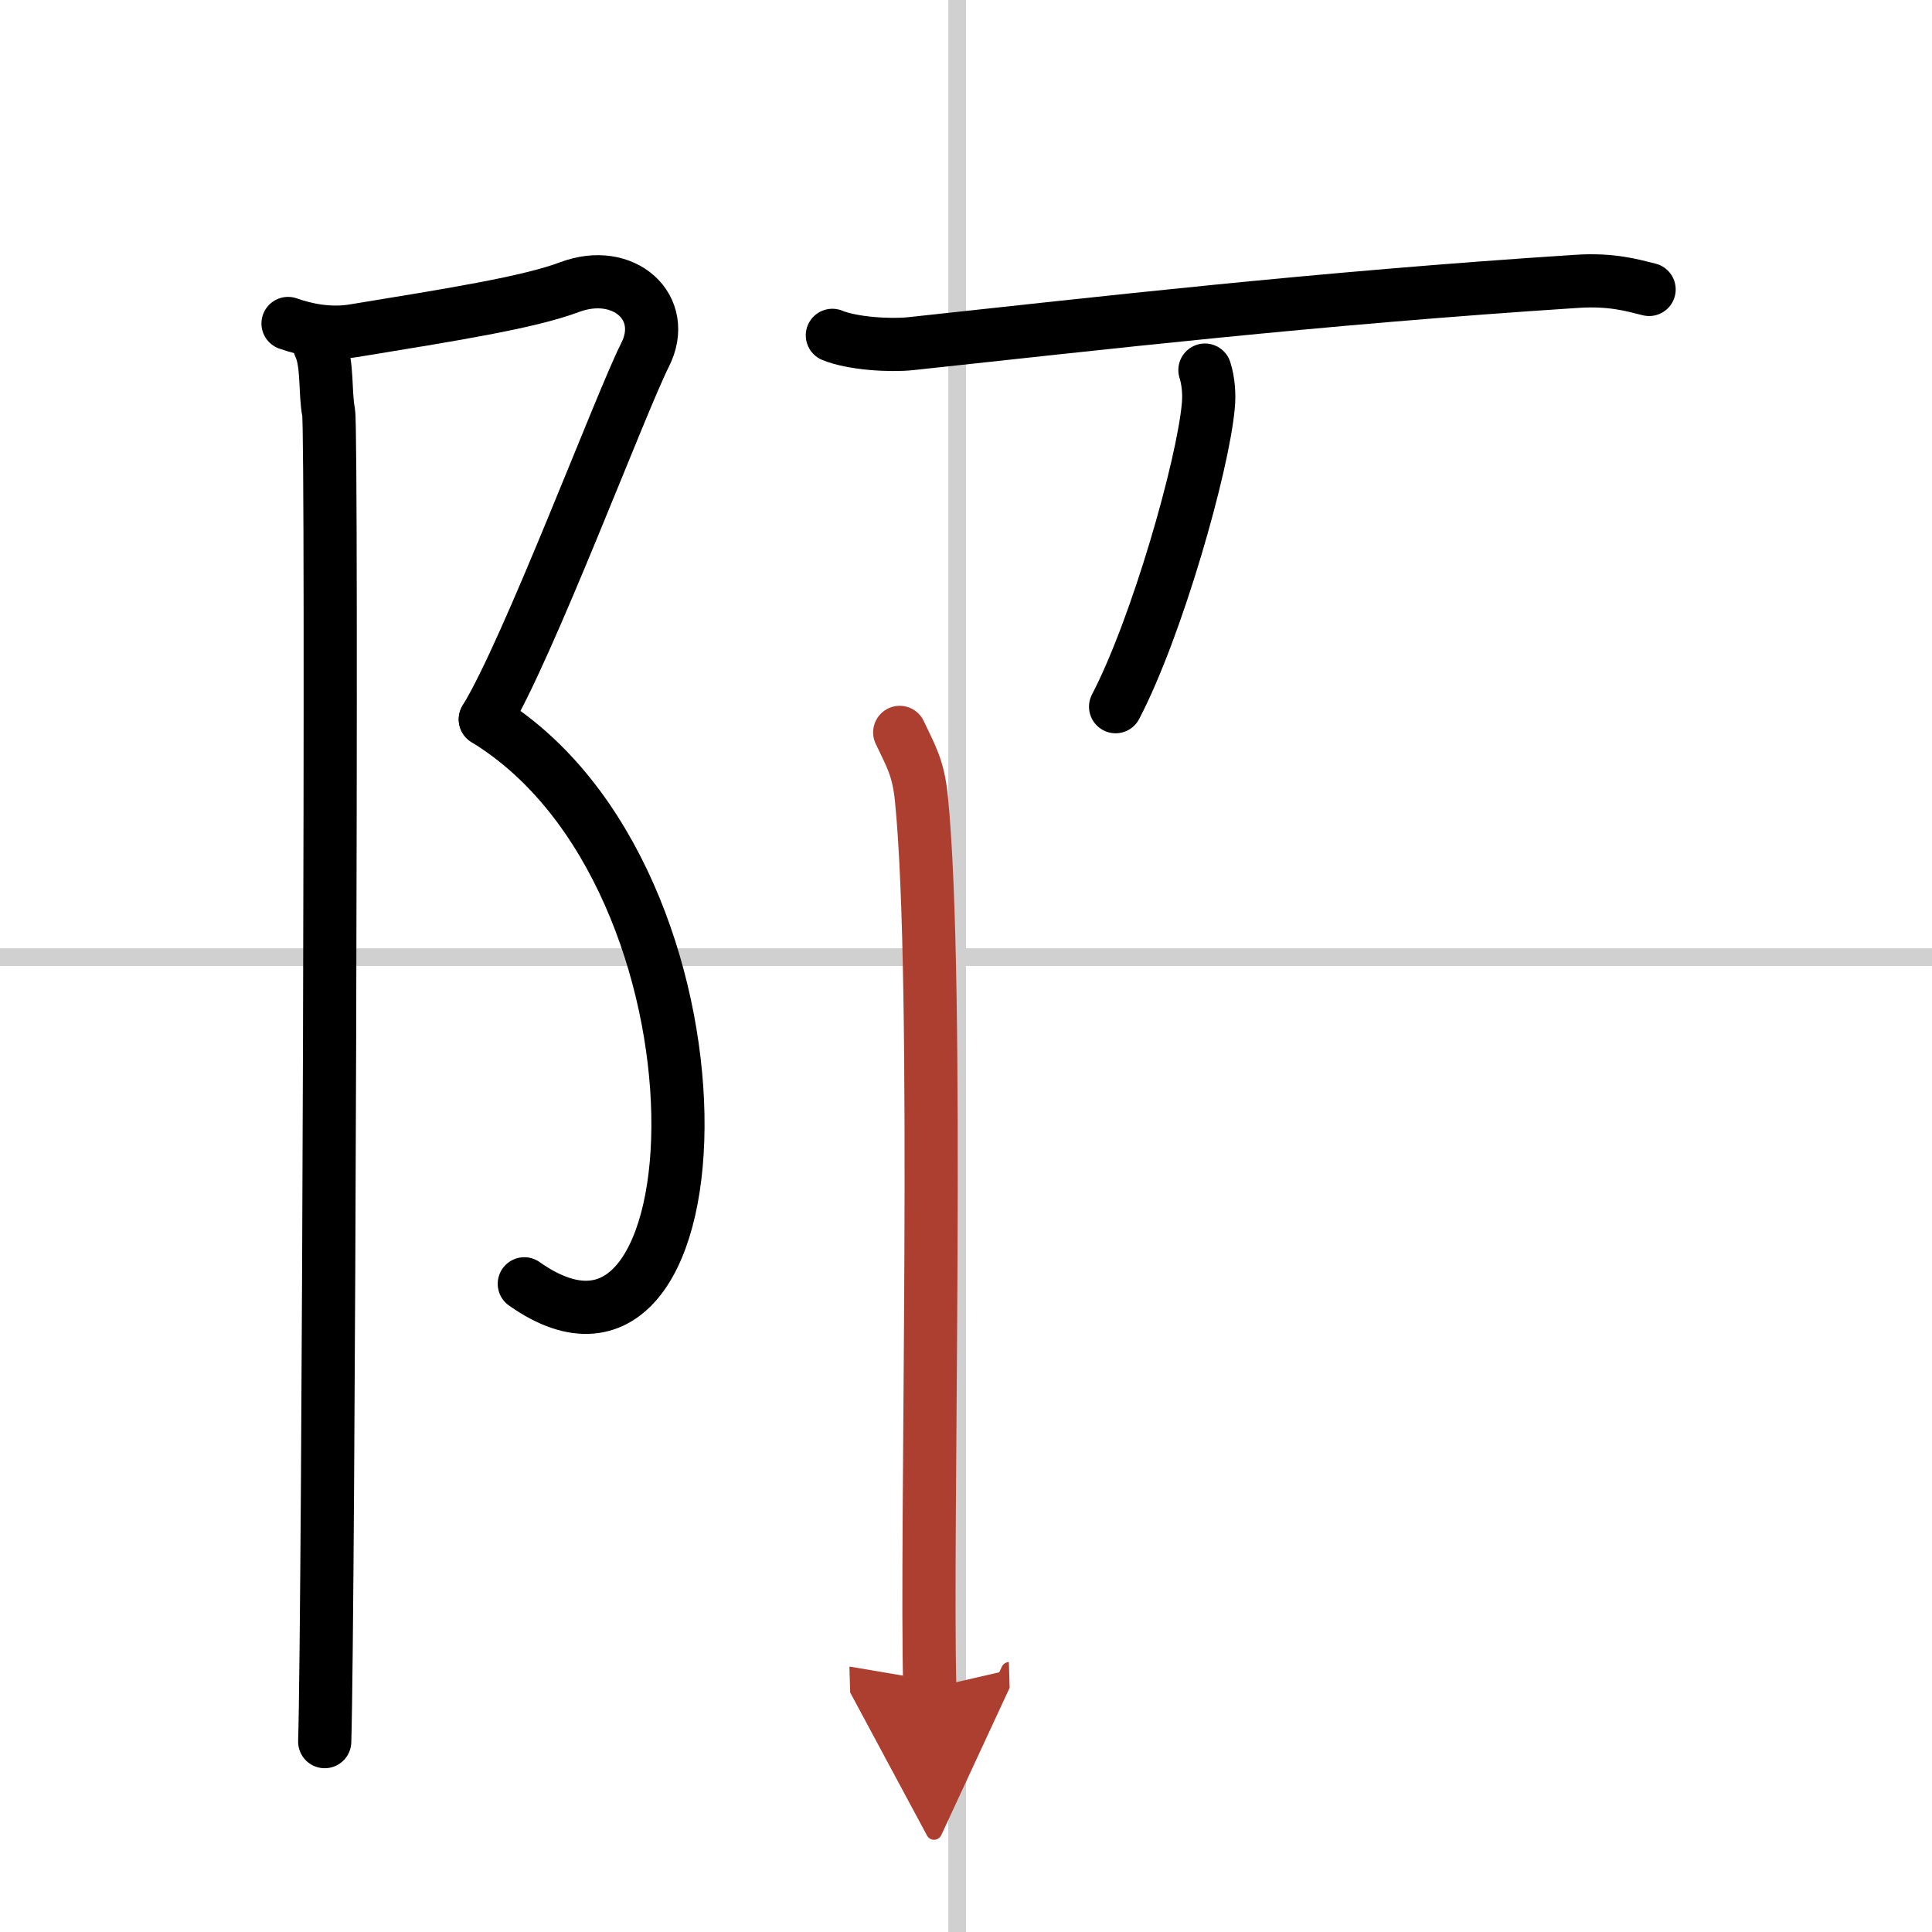 <svg width="400" height="400" viewBox="0 0 109 109" xmlns="http://www.w3.org/2000/svg"><defs><marker id="a" markerWidth="4" orient="auto" refX="1" refY="5" viewBox="0 0 10 10"><polyline points="0 0 10 5 0 10 1 5" fill="#ad3f31" stroke="#ad3f31"/></marker></defs><g fill="none" stroke="#000" stroke-linecap="round" stroke-linejoin="round" stroke-width="3"><rect width="100%" height="100%" fill="#fff" stroke="#fff"/><line x1="54" x2="54" y2="109" stroke="#d0d0d0" stroke-width="1"/><line x2="109" y1="54" y2="54" stroke="#d0d0d0" stroke-width="1"/><path d="m16.25 18.25c1.02 0.36 2.35 0.64 3.76 0.4 5.49-0.9 9.8-1.58 12.12-2.45 3.06-1.15 5.62 1.15 4.26 3.83s-6.63 16.71-9.01 20.55"/><path d="M27.38,40.59C42,49.5,41,80.5,29.58,72.43"/><path d="m18.04 19.53c0.46 0.97 0.28 2.59 0.5 3.74s0 67.8-0.22 74.99"/><path d="m46.96 18.92c1.15 0.47 3.26 0.59 4.41 0.47 10.63-1.14 22.79-2.56 37.64-3.52 1.91-0.12 3.07 0.22 4.03 0.46"/><path d="m67.98 20.88c0.21 0.65 0.25 1.45 0.19 2.02-0.3 3.36-2.88 12.46-5.23 16.97"/><path d="m50.76 41.32c0.61 1.3 1.04 1.96 1.22 3.69 1.06 10.49 0.23 41.69 0.48 50.24" marker-end="url(#a)" stroke="#ad3f31"/></g></svg>
